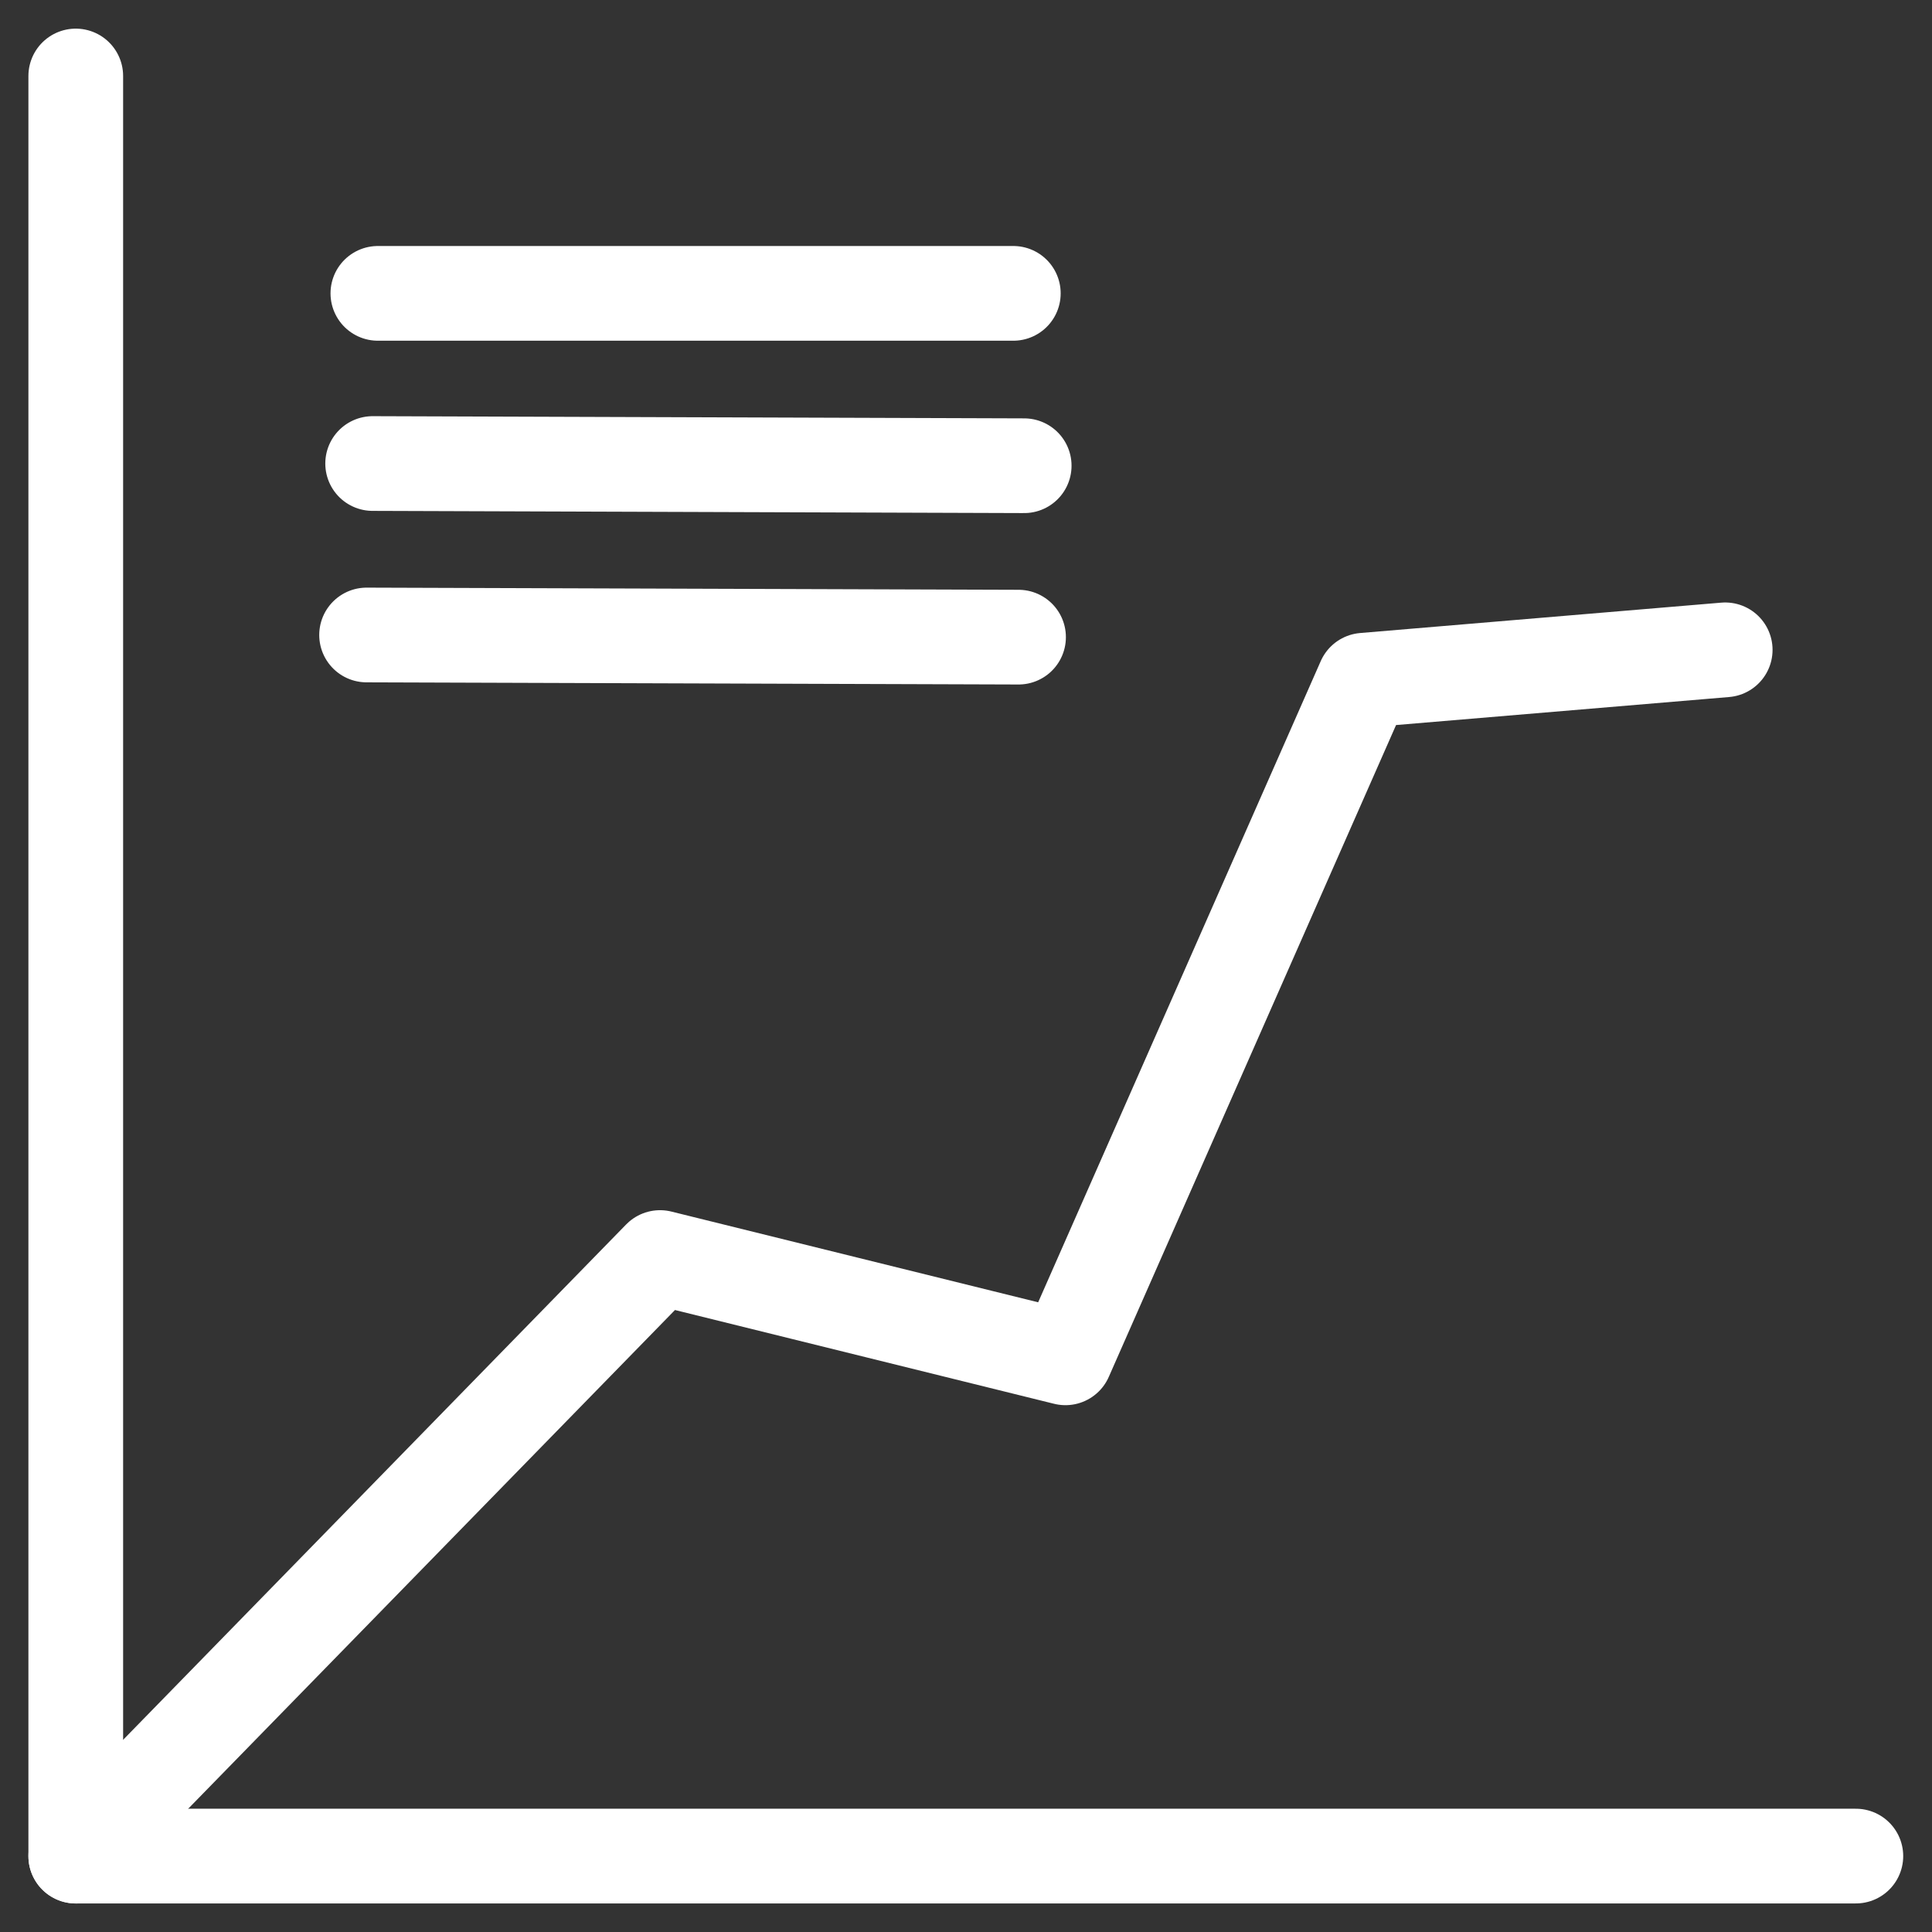 <svg width="51" height="51" viewBox="0 0 51 51" fill="none" xmlns="http://www.w3.org/2000/svg">
    <rect x="0" y="0" width="51" height="51" fill="#333333" stroke="none"/>
    <path d="M2 2.006V48.996H48.99" stroke="white" stroke-width="2.5" stroke-linecap="round"
          stroke-linejoin="round"/>
    <path d="M2 48.997L17.423 33.196L28.125 35.843L36.008 17.956L45.541 17.154" stroke="white"
          stroke-width="2.5" stroke-linecap="round" stroke-linejoin="round"/>
    <path d="M9.975 7.744H26.749" stroke="white" stroke-width="2.5" stroke-linecap="round"
          stroke-linejoin="round"/>
    <path d="M9.837 12.236L27.036 12.294" stroke="white" stroke-width="2.5" stroke-linecap="round"
          stroke-linejoin="round"/>
    <path d="M9.677 16.762L26.887 16.819" stroke="white" stroke-width="2.5" stroke-linecap="round"
          stroke-linejoin="round"/>
</svg>